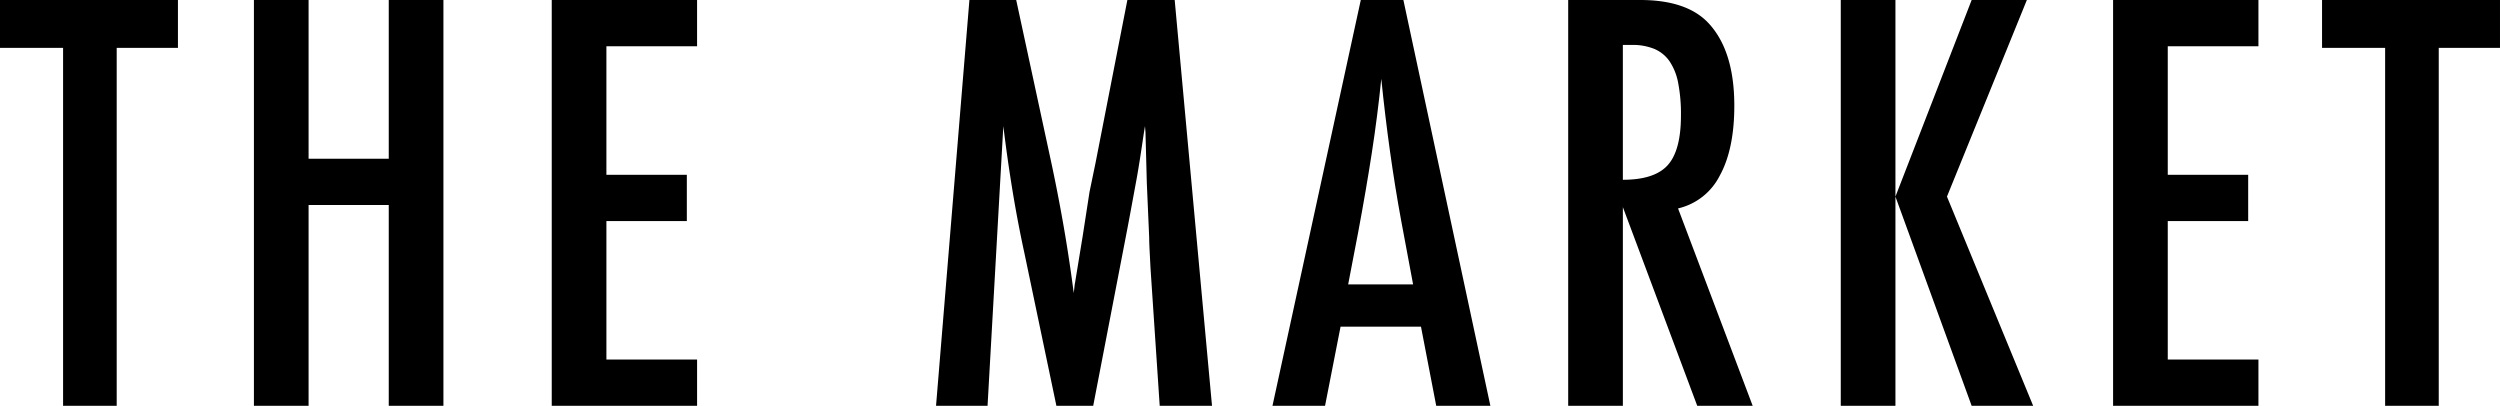 <?xml version="1.0" encoding="UTF-8"?> <svg xmlns="http://www.w3.org/2000/svg" xmlns:xlink="http://www.w3.org/1999/xlink" id="Group_12966" data-name="Group 12966" width="671.896" height="109.066" viewBox="0 0 671.896 109.066"><defs><clipPath id="clip-path"><rect id="Rectangle_239" data-name="Rectangle 239" width="671.896" height="109.066"></rect></clipPath></defs><path id="Path_1713" data-name="Path 1713" d="M0,0V12.857H16.954v96.209H31.364V12.857H47.822V0Z" transform="translate(0 0)"></path><path id="Path_1714" data-name="Path 1714" d="M90.957,0V42.666H69.412V0H54.719V109.066H69.412V55.1H90.957v53.969H105.65V0Z" transform="translate(13.523 0)"></path><path id="Path_1715" data-name="Path 1715" d="M118.9,0V109.066h39.063V96.635h-24.37V59.406h21.615V46.975H133.591V12.432h24.37V0Z" transform="translate(29.384 0)"></path><g id="Group_12964" data-name="Group 12964" transform="translate(0 0)"><g id="Group_12963" data-name="Group 12963" clip-path="url(#clip-path)"><path id="Path_1716" data-name="Path 1716" d="M210.687,0H223.26l9.607,44.5q1.766,8.336,3.214,16.705t2.649,17.553q.142-1.2.212-1.872a7.331,7.331,0,0,1,.142-.953l2.048-12.5,1.837-11.867,1.624-7.841L253.14,0h12.715l10.031,109.066H261.829l-2.473-37.015q-.142-2.823-.247-4.874T259,63.786l-.636-14.621-.353-13.422c0-.094-.012-.293-.035-.6s-.06-.717-.106-1.237l-.353,2.19q-.567,3.887-1.025,6.782t-.812,4.874l-1.837,9.96-.706,3.744-9.183,47.611h-9.89L225.45,67.954q-1.766-8.123-3.144-16.493T219.8,33.906l-4.239,75.16H201.716Z" transform="translate(49.852 0)"></path><path id="Path_1717" data-name="Path 1717" d="M297.955,0H309.4l23.381,109.066H318.227L314.13,87.8H292.515l-4.168,21.262H274.219Zm14.056,76.431-3.249-17.378q-3.251-17.729-5.3-37.862-.99,9.819-2.543,19.884t-3.673,21.368l-2.684,13.987Z" transform="translate(67.77 0)"></path><path id="Path_1718" data-name="Path 1718" d="M337.946,0H357.3q12.008,0,17.872,5.722,7.417,7.417,7.418,22.674,0,11.727-3.921,18.826a16.814,16.814,0,0,1-11.2,8.795l20.06,53.05h-14.9l-19.99-53.4v53.4H337.946Zm14.693,48.317q8.545,0,12.08-3.956T368.25,31.01a43.808,43.808,0,0,0-.742-8.689,15.61,15.61,0,0,0-2.331-5.863,9.4,9.4,0,0,0-4.1-3.32,15.3,15.3,0,0,0-5.97-1.06h-2.472Z" transform="translate(83.52 0)"></path><path id="Path_1719" data-name="Path 1719" d="M396.685,0h14.693V52.838L431.863,0H446.7L425.224,52.838l23.169,56.229h-16.53L411.378,52.838v56.229H396.685Z" transform="translate(98.037 0)"></path><path id="Path_1720" data-name="Path 1720" d="M455.37,0h39.063V12.433h-24.37V46.975h21.615V59.407H470.063V96.633h24.37v12.433H455.37Z" transform="translate(112.54 0)"></path><path id="Path_1721" data-name="Path 1721" d="M500.4,0h47.823V12.857h-16.46v96.209h-14.41V12.857H500.4Z" transform="translate(123.67 0)"></path></g></g></svg> 